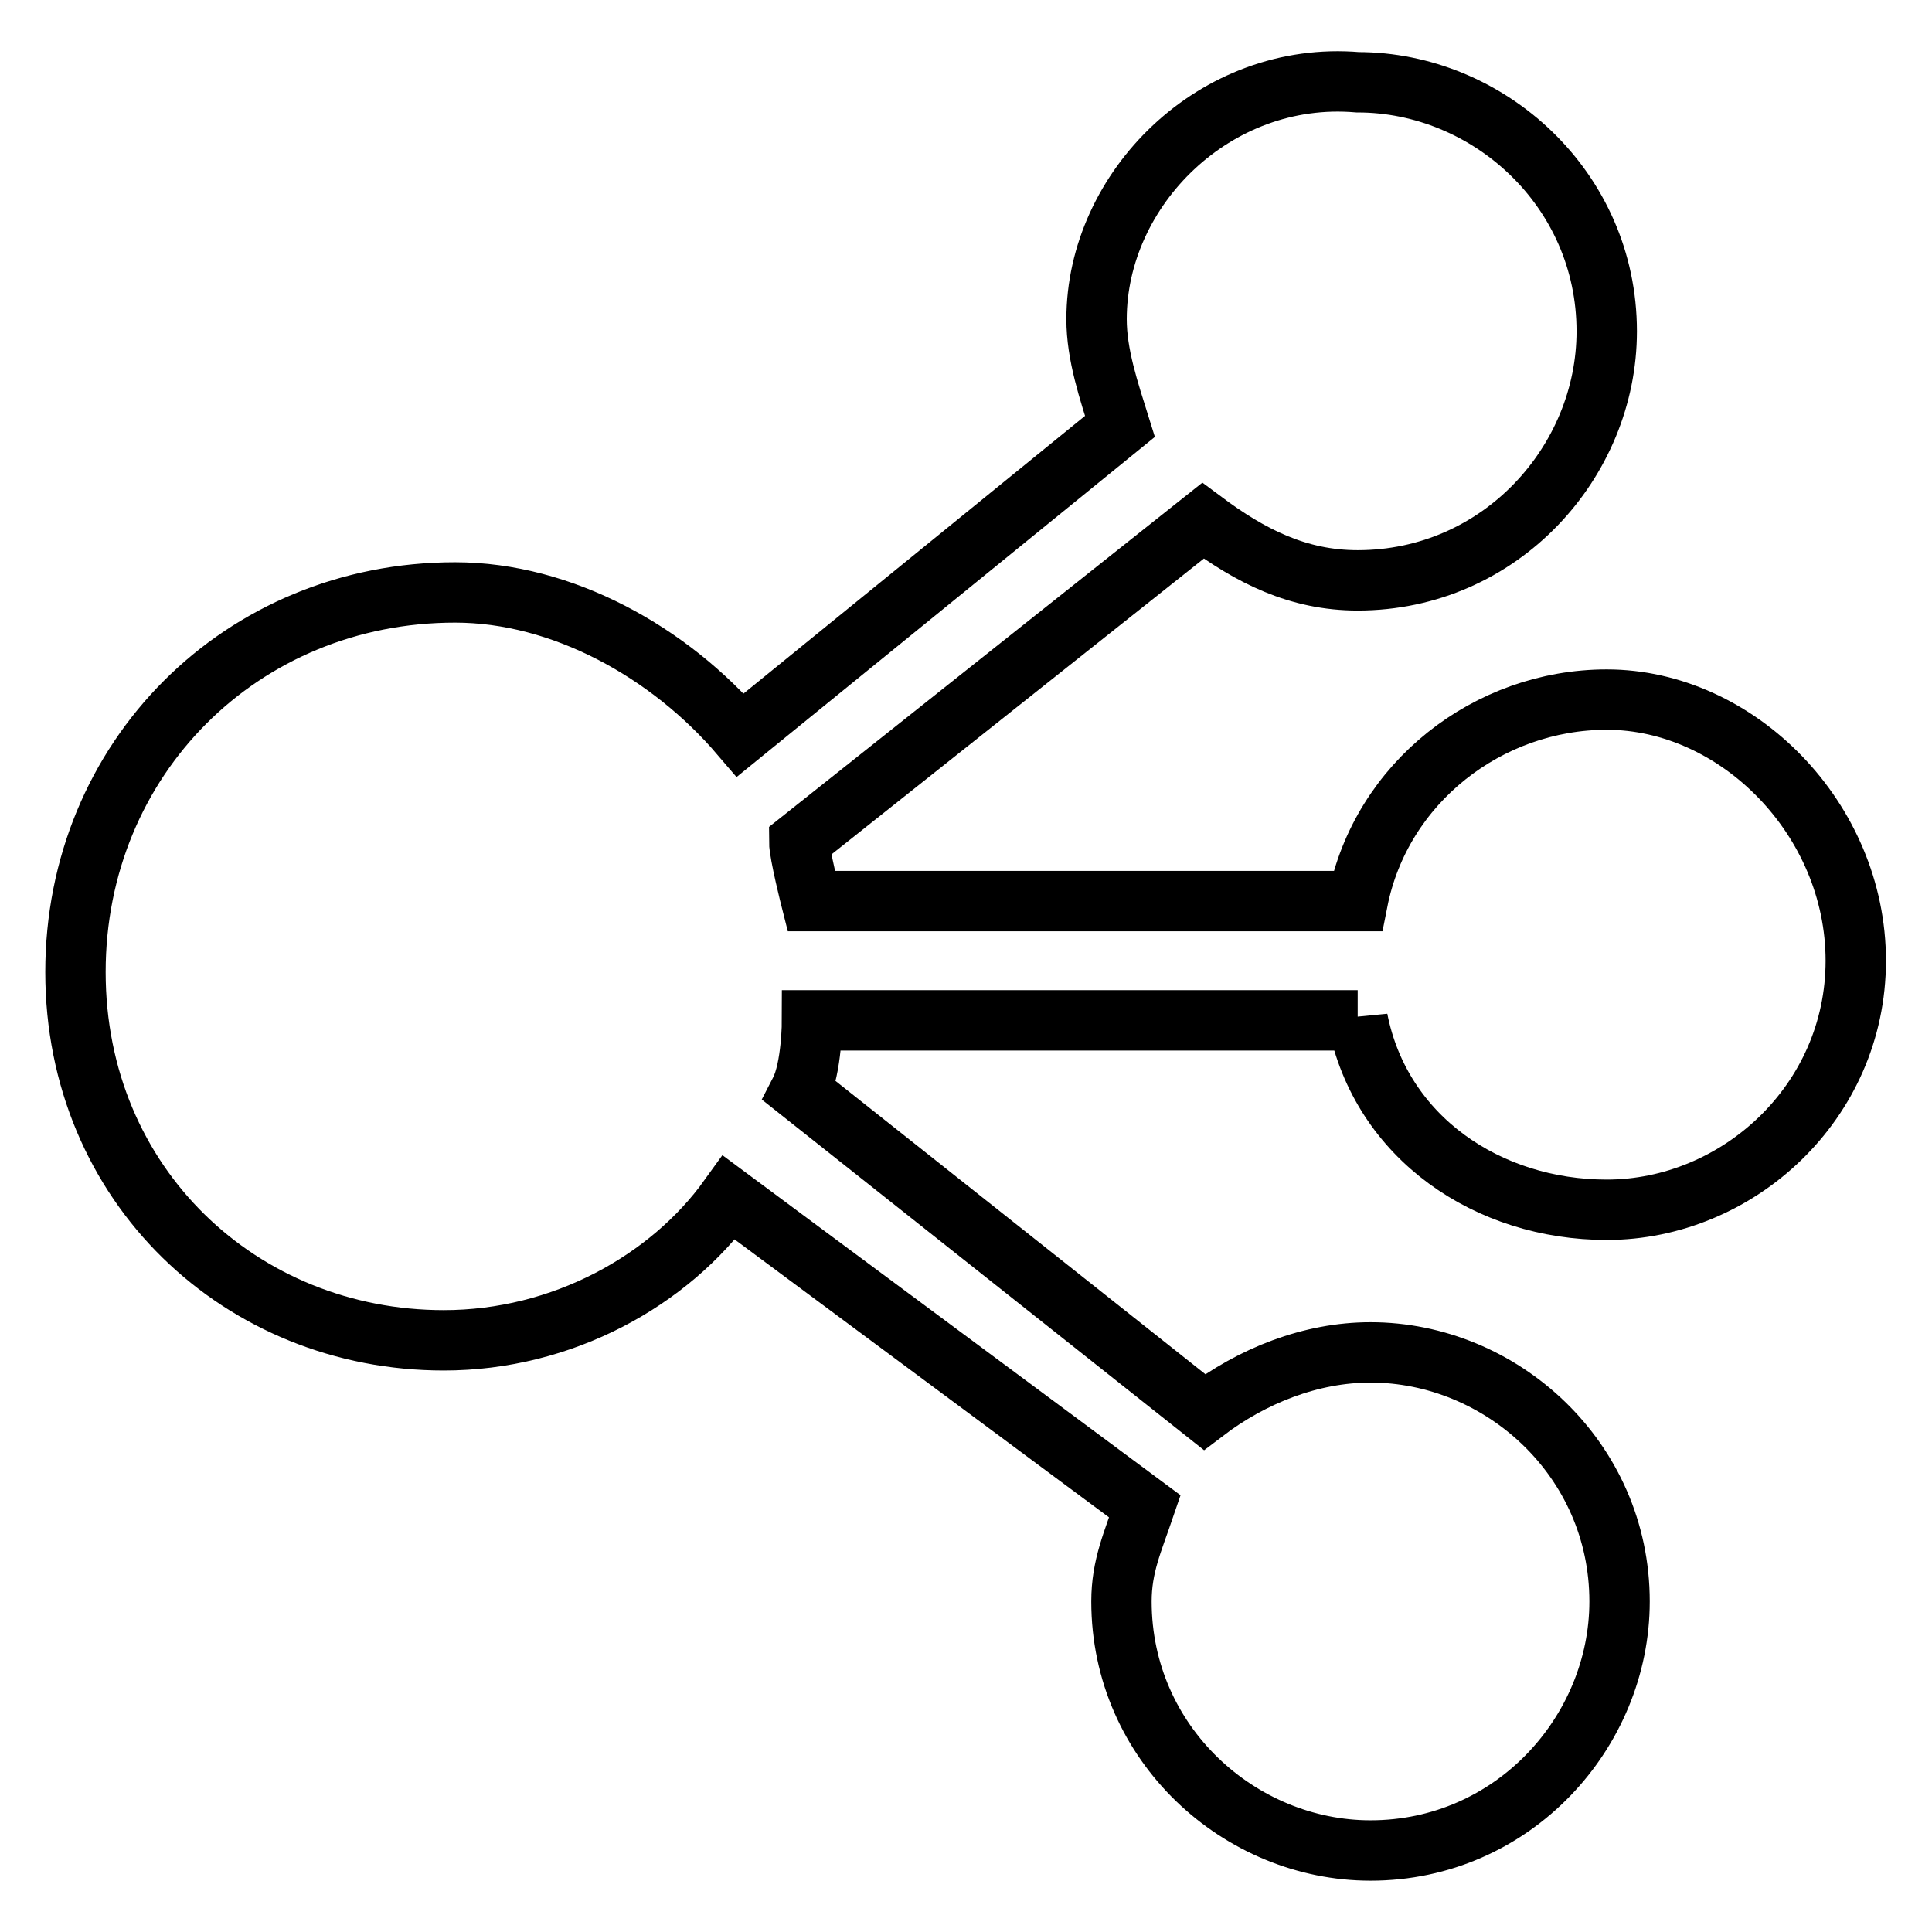 <?xml version="1.0" encoding="utf-8"?>
<!-- Svg Vector Icons : http://www.onlinewebfonts.com/icon -->
<!DOCTYPE svg PUBLIC "-//W3C//DTD SVG 1.1//EN" "http://www.w3.org/Graphics/SVG/1.1/DTD/svg11.dtd">
<svg version="1.1" xmlns="http://www.w3.org/2000/svg" xmlns:xlink="http://www.w3.org/1999/xlink" x="0px" y="0px" viewBox="0 0 256 256" enable-background="new 0 0 256 256" xml:space="preserve">
<g> <path stroke-width="8" fill-opacity="0" stroke="#000000"  d="M179.9,135.1c3.1,15.7,17.3,25.2,33,25.2c17.3,0,33-14.2,33-33s-15.7-34.6-33-34.6c-15.7,0-29.9,11-33,26.7 h-72.4c0,0-1.6-6.3-1.6-7.9l53.5-42.5c6.3,4.7,12.6,7.9,20.5,7.9c18.9,0,33-15.7,33-33c0-18.9-15.7-33-33-33 C161,9.3,145.3,25,145.3,42.3c0,4.7,1.6,9.4,3.1,14.2L98.1,97.4c-9.4-11-23.6-18.9-37.8-18.9c-28.3,0-50.3,22-50.3,50.3 c0,28.3,22,48.8,48.8,48.8c15.7,0,29.9-7.9,37.8-18.9l55.1,40.9c-1.6,4.7-3.1,7.9-3.1,12.6c0,18.9,15.7,33,33,33 c18.9,0,33-15.7,33-33c0-18.9-15.7-33-33-33c-7.9,0-15.7,3.1-22,7.9L106,144.6c1.6-3.1,1.6-9.4,1.6-9.4H179.9z"/></g>
</svg>